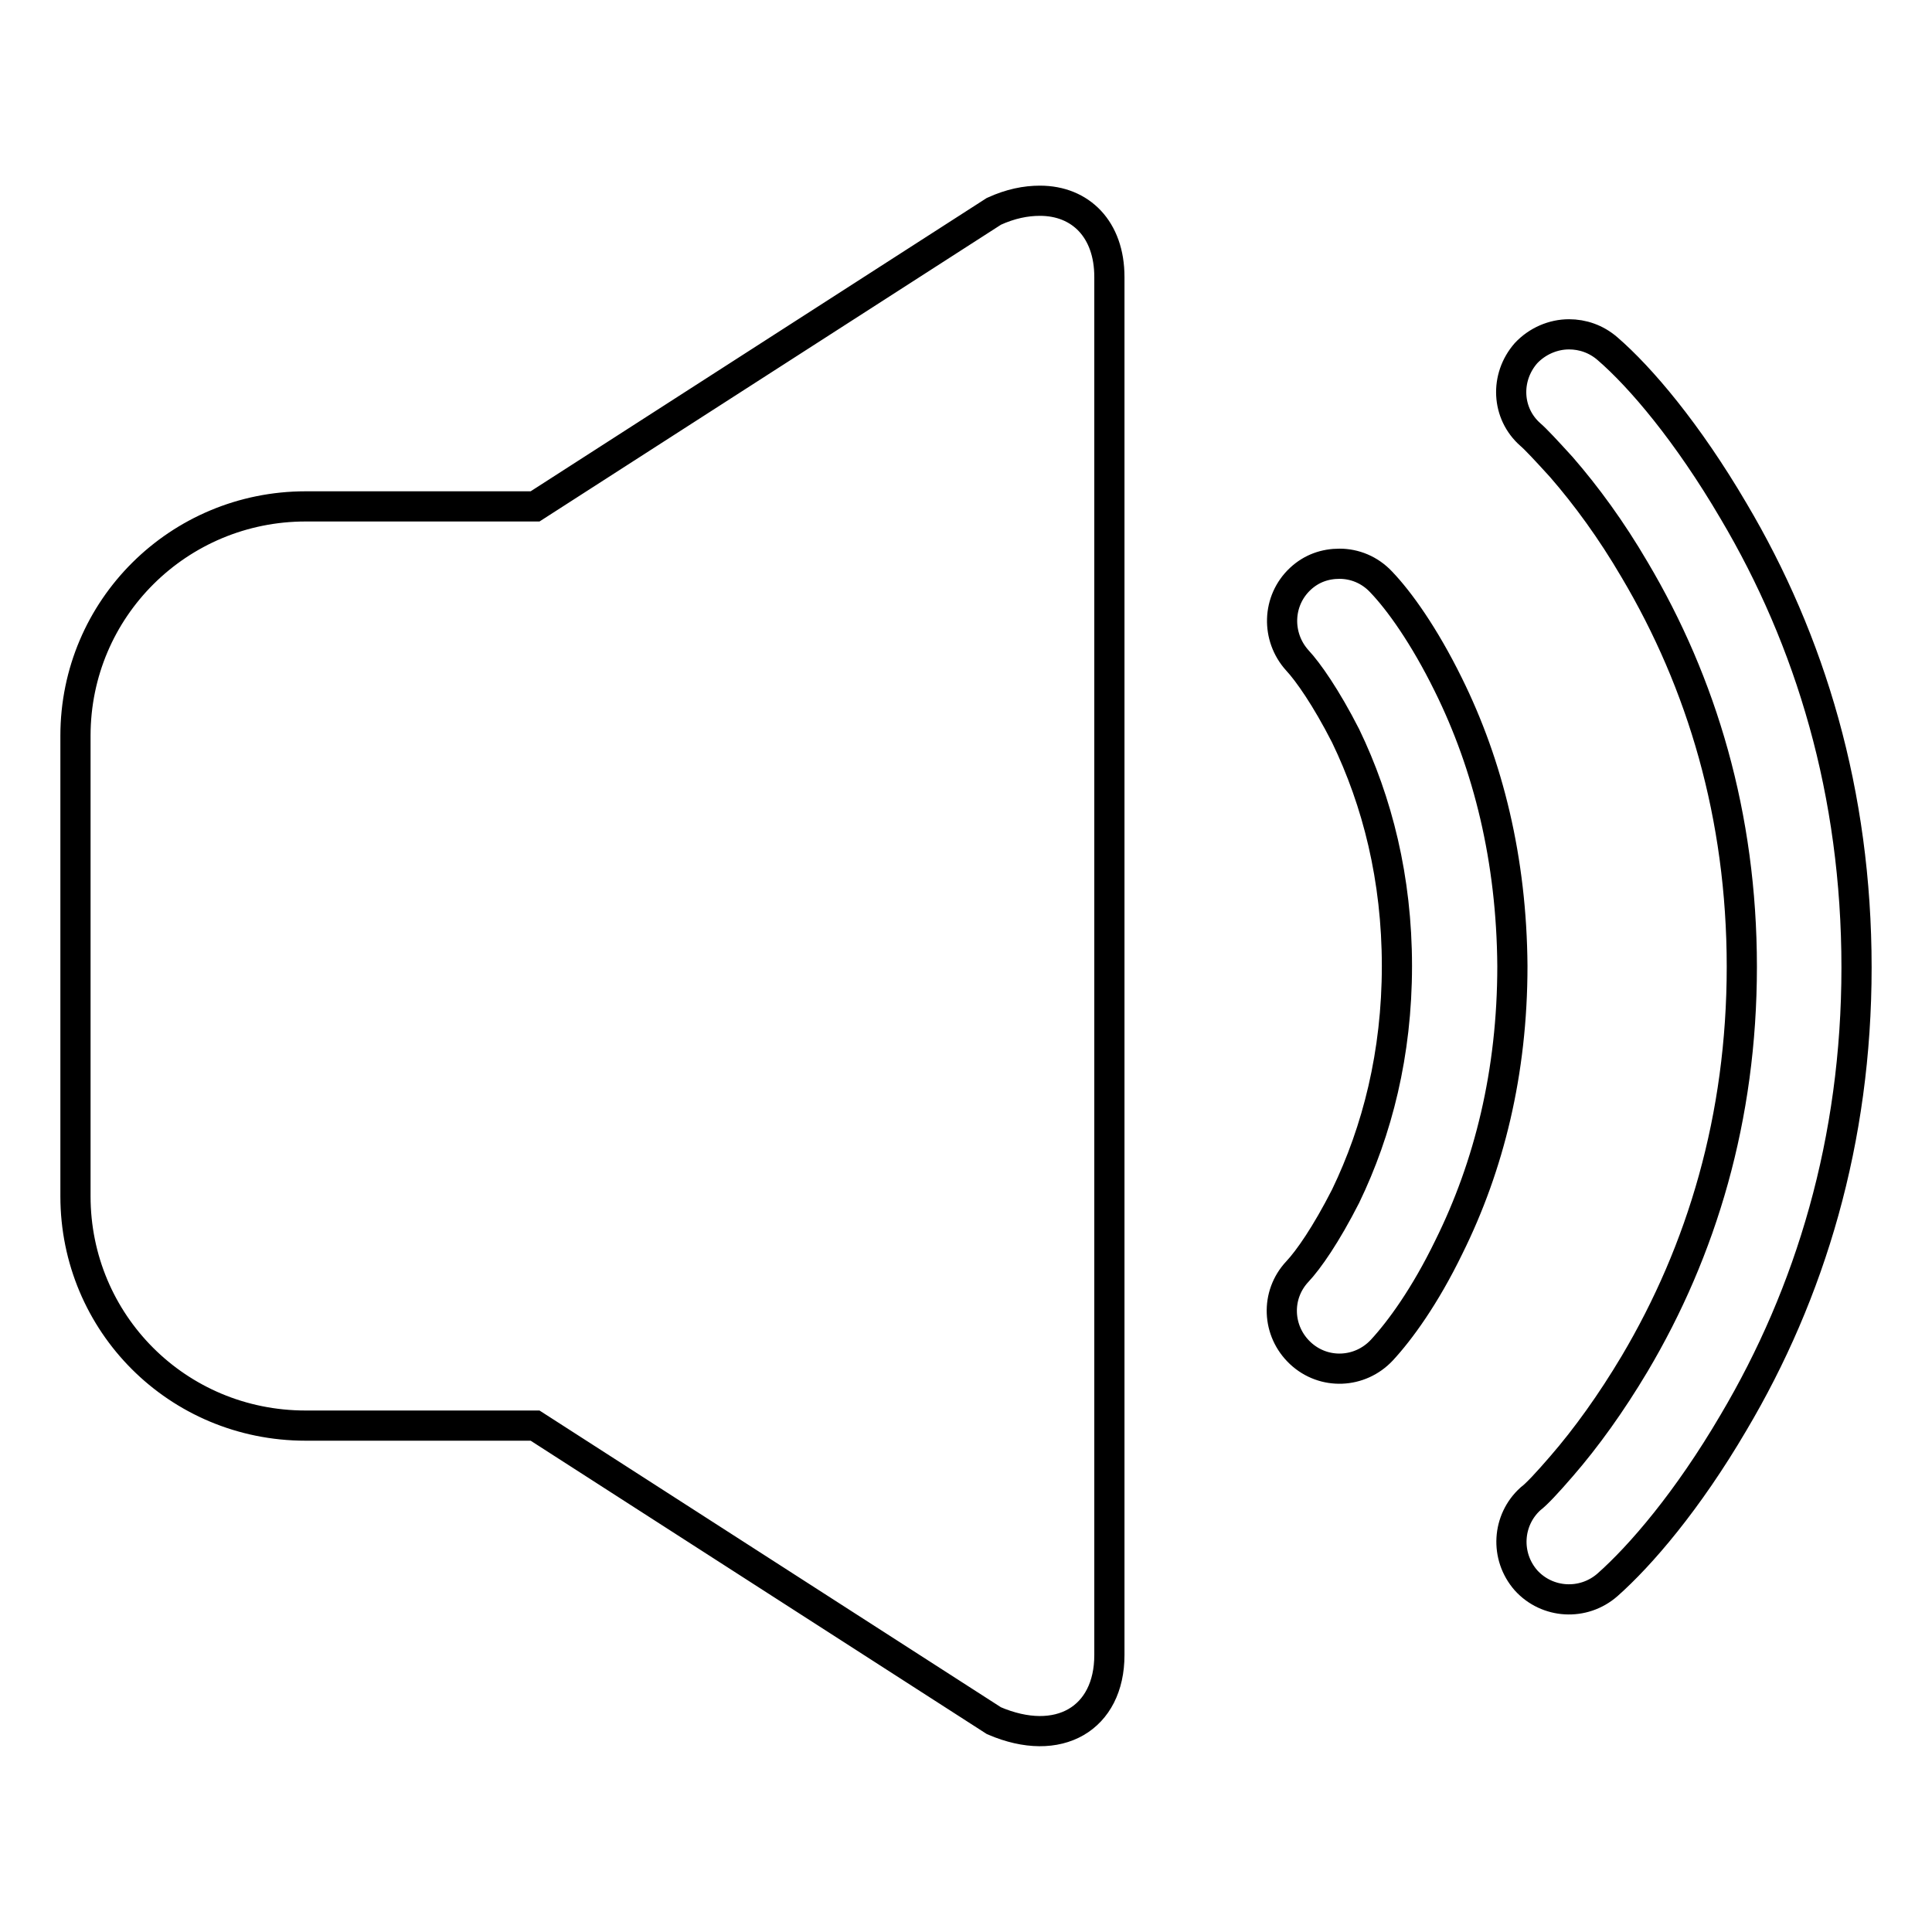 <?xml version="1.0" encoding="utf-8"?>
<!-- Svg Vector Icons : http://www.onlinewebfonts.com/icon -->
<!DOCTYPE svg PUBLIC "-//W3C//DTD SVG 1.1//EN" "http://www.w3.org/Graphics/SVG/1.1/DTD/svg11.dtd">
<svg version="1.1" xmlns="http://www.w3.org/2000/svg" xmlns:xlink="http://www.w3.org/1999/xlink" x="0px" y="0px" viewBox="0 0 256 256" enable-background="new 0 0 256 256" xml:space="preserve">
<g> <path stroke-width="4" fill-opacity="0" stroke="#000000"  d="M137.8,26.6c-1.9,0-3.9,0.4-6.1,1.4L70.9,67.1H40.5C23.7,67.1,10,80.6,10,97.5v61 c0,16.8,13.5,30.4,30.5,30.4h30.4l60.8,39.1c8.6,3.7,15.3-0.3,15.3-8.7V36.7C147,30.4,143.2,26.6,137.8,26.6z M229.7,67.7 C223.6,57.3,217.4,50,213,46.2c-1.5-1.3-3.3-1.9-5.1-1.9c-2.1,0-4.2,0.9-5.7,2.5c-2.8,3.2-2.6,8,0.6,10.8c0.7,0.6,2.1,2.1,4.1,4.3 c3.3,3.8,6.6,8.3,9.7,13.6c8.9,15,14.2,32.6,14.2,52.6c0,20-5.3,37.6-14.2,52.6c-3.1,5.2-6.4,9.8-9.7,13.6 c-1.9,2.2-3.3,3.7-4.1,4.3c-3.1,2.8-3.4,7.6-0.6,10.8c2.8,3.1,7.6,3.4,10.8,0.6c4.4-3.9,10.6-11.1,16.7-21.5 c10.2-17.2,16.3-37.4,16.3-60.3C246,105.1,239.9,84.9,229.7,67.7z M191.9,90.7c-3.2-6.5-6.5-11.1-8.9-13.6 c-1.5-1.6-3.5-2.4-5.5-2.4c-1.9,0-3.7,0.6-5.2,2c-3.1,2.9-3.2,7.7-0.4,10.8c1.4,1.5,3.8,4.9,6.4,10c4.2,8.7,6.8,18.9,6.8,30.5 c0,11.6-2.6,21.8-6.8,30.5c-2.6,5.1-4.9,8.4-6.4,10c-2.9,3.1-2.7,7.9,0.4,10.8c3.1,2.9,7.9,2.7,10.8-0.4c2.4-2.6,5.7-7.1,8.9-13.7 c5.3-10.7,8.4-23.1,8.4-37.2C200.3,113.9,197.2,101.4,191.9,90.7z"/></g>
</svg>